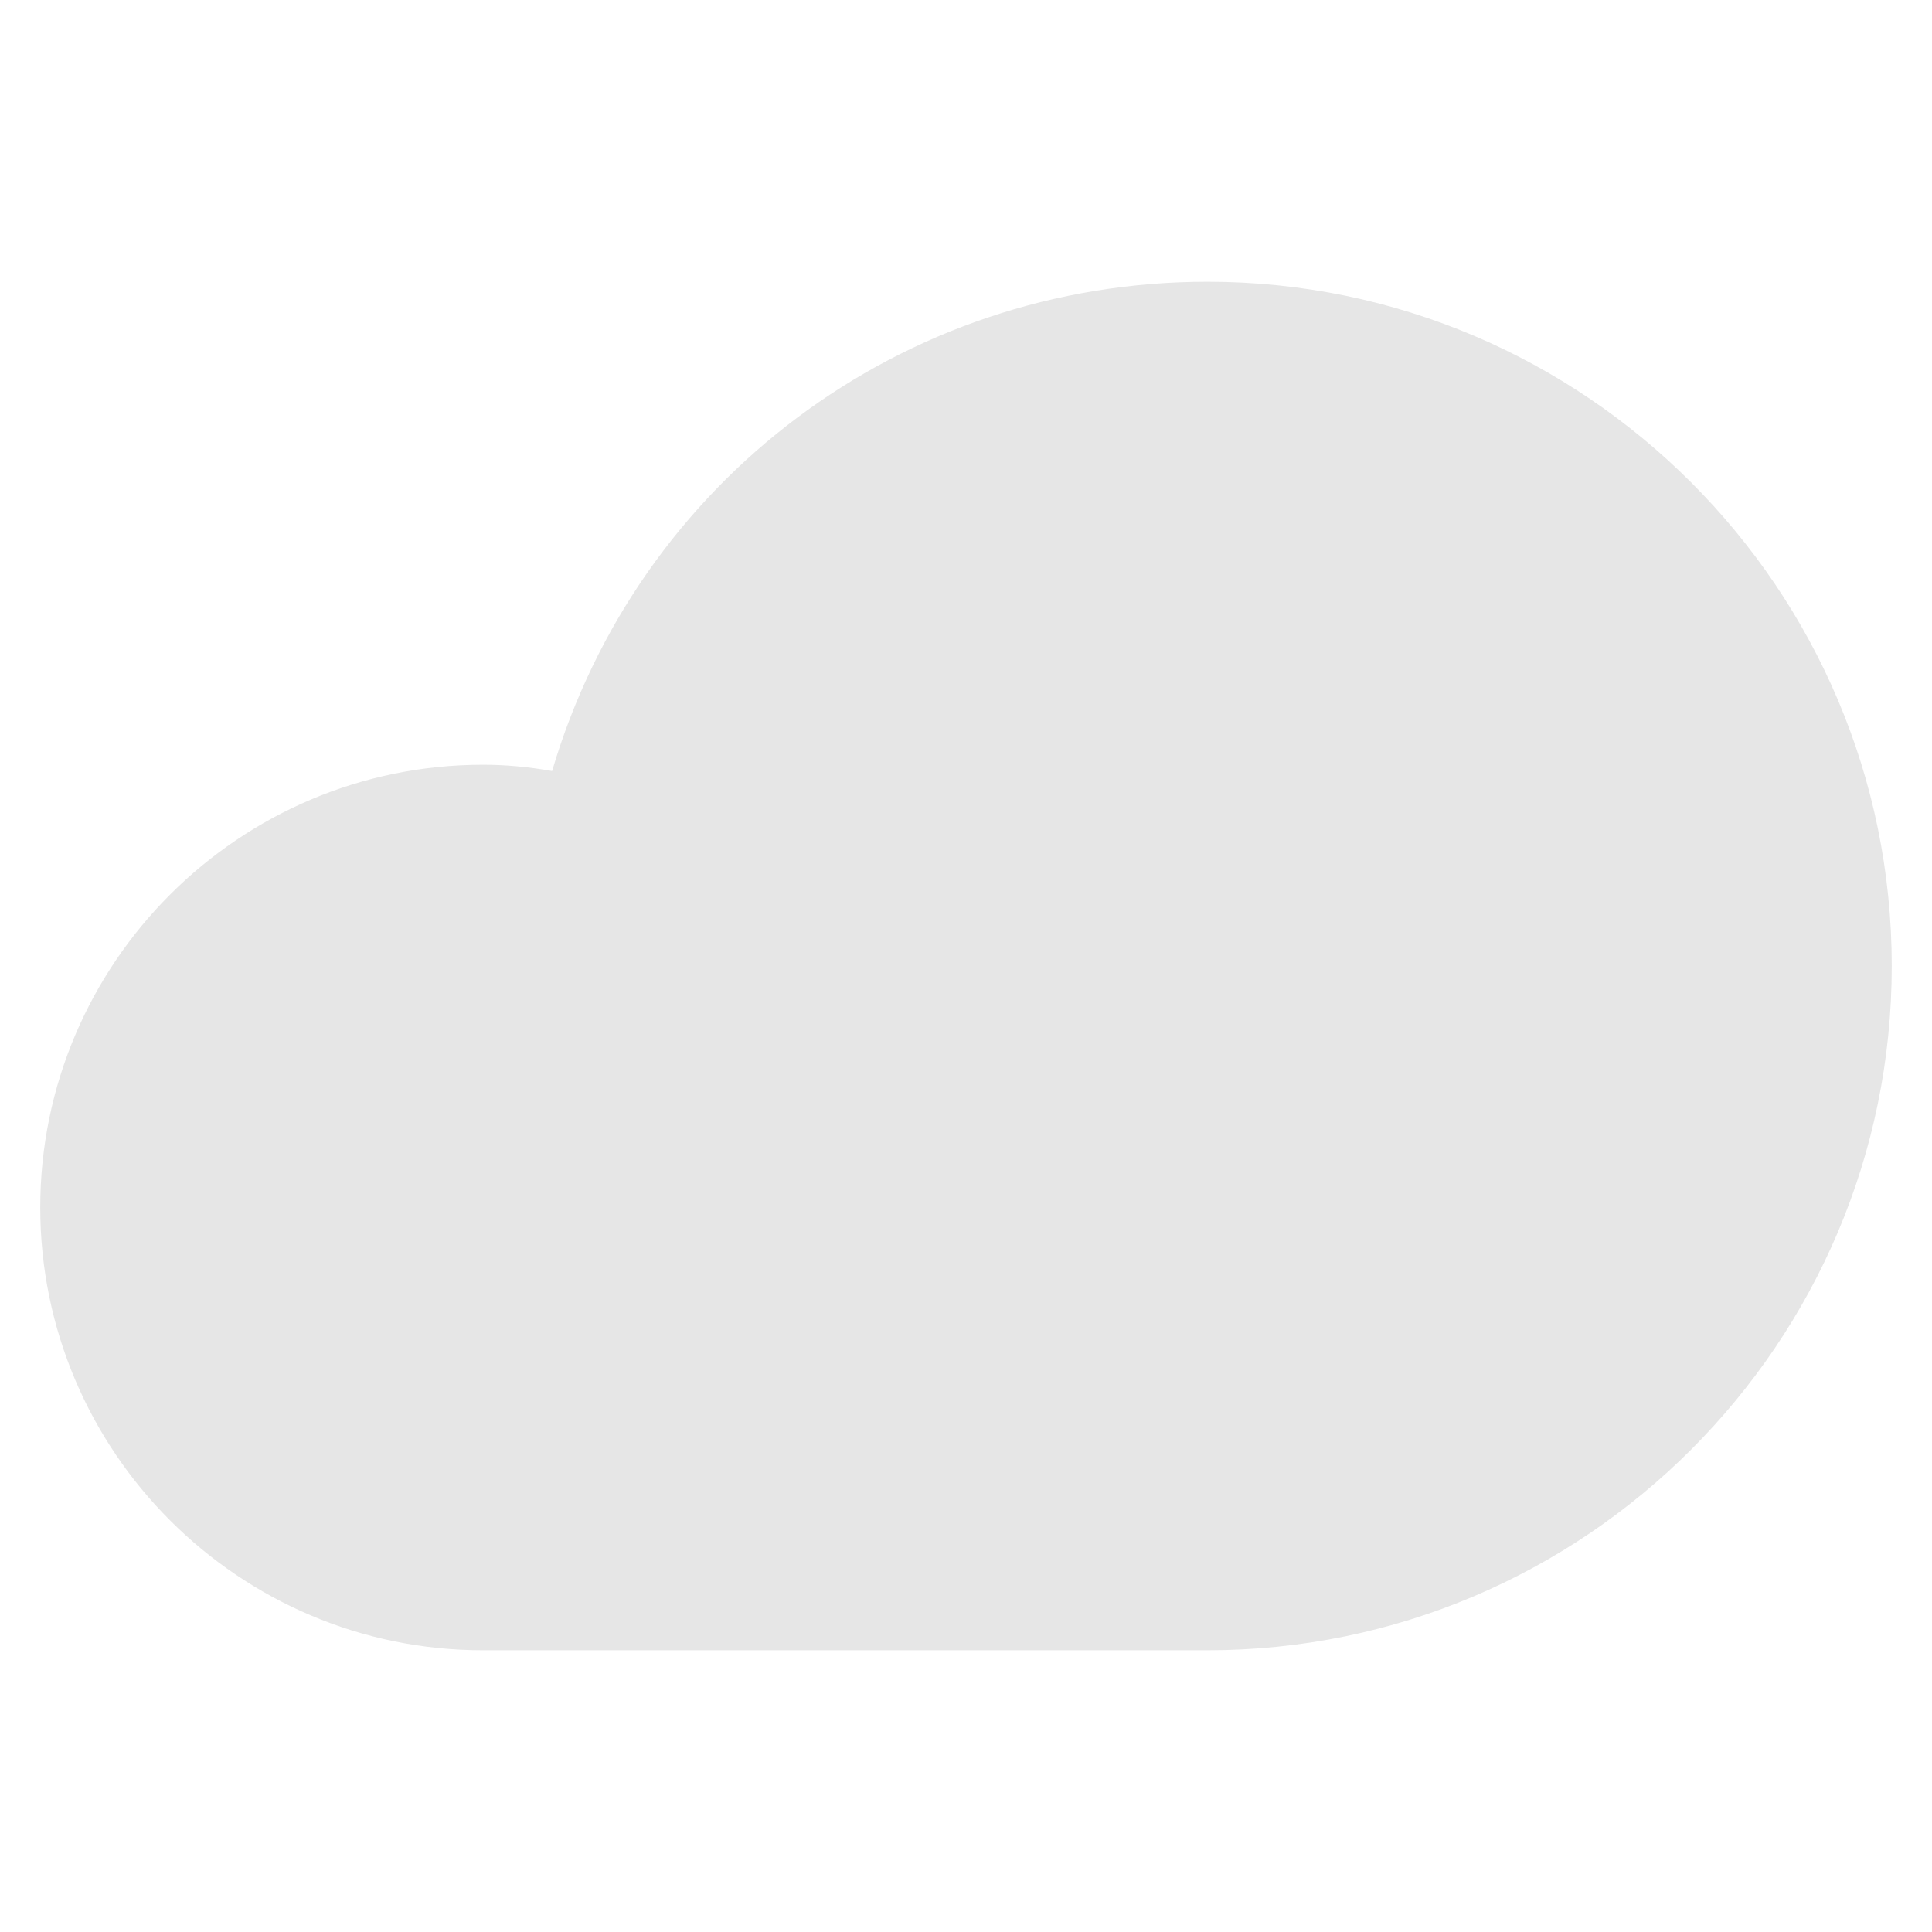 <svg version="1.1" xmlns="http://www.w3.org/2000/svg" xmlns:xlink="http://www.w3.org/1999/xlink" x="0px" y="0px" viewBox="0 0 48 48" xml:space="preserve" width="48" height="48"><g class="nc-icon-wrapper"><path fill="#E6E6E6" d="M30,41H12C5.935,41,1,36.065,1,30s4.935-11,11-11c0.557,0,1.116,0.05,1.717,0.156 C15.844,11.951,22.405,7,30,7c9.374,0,17,7.626,17,17S39.374,41,30,41z"></path></g></svg>